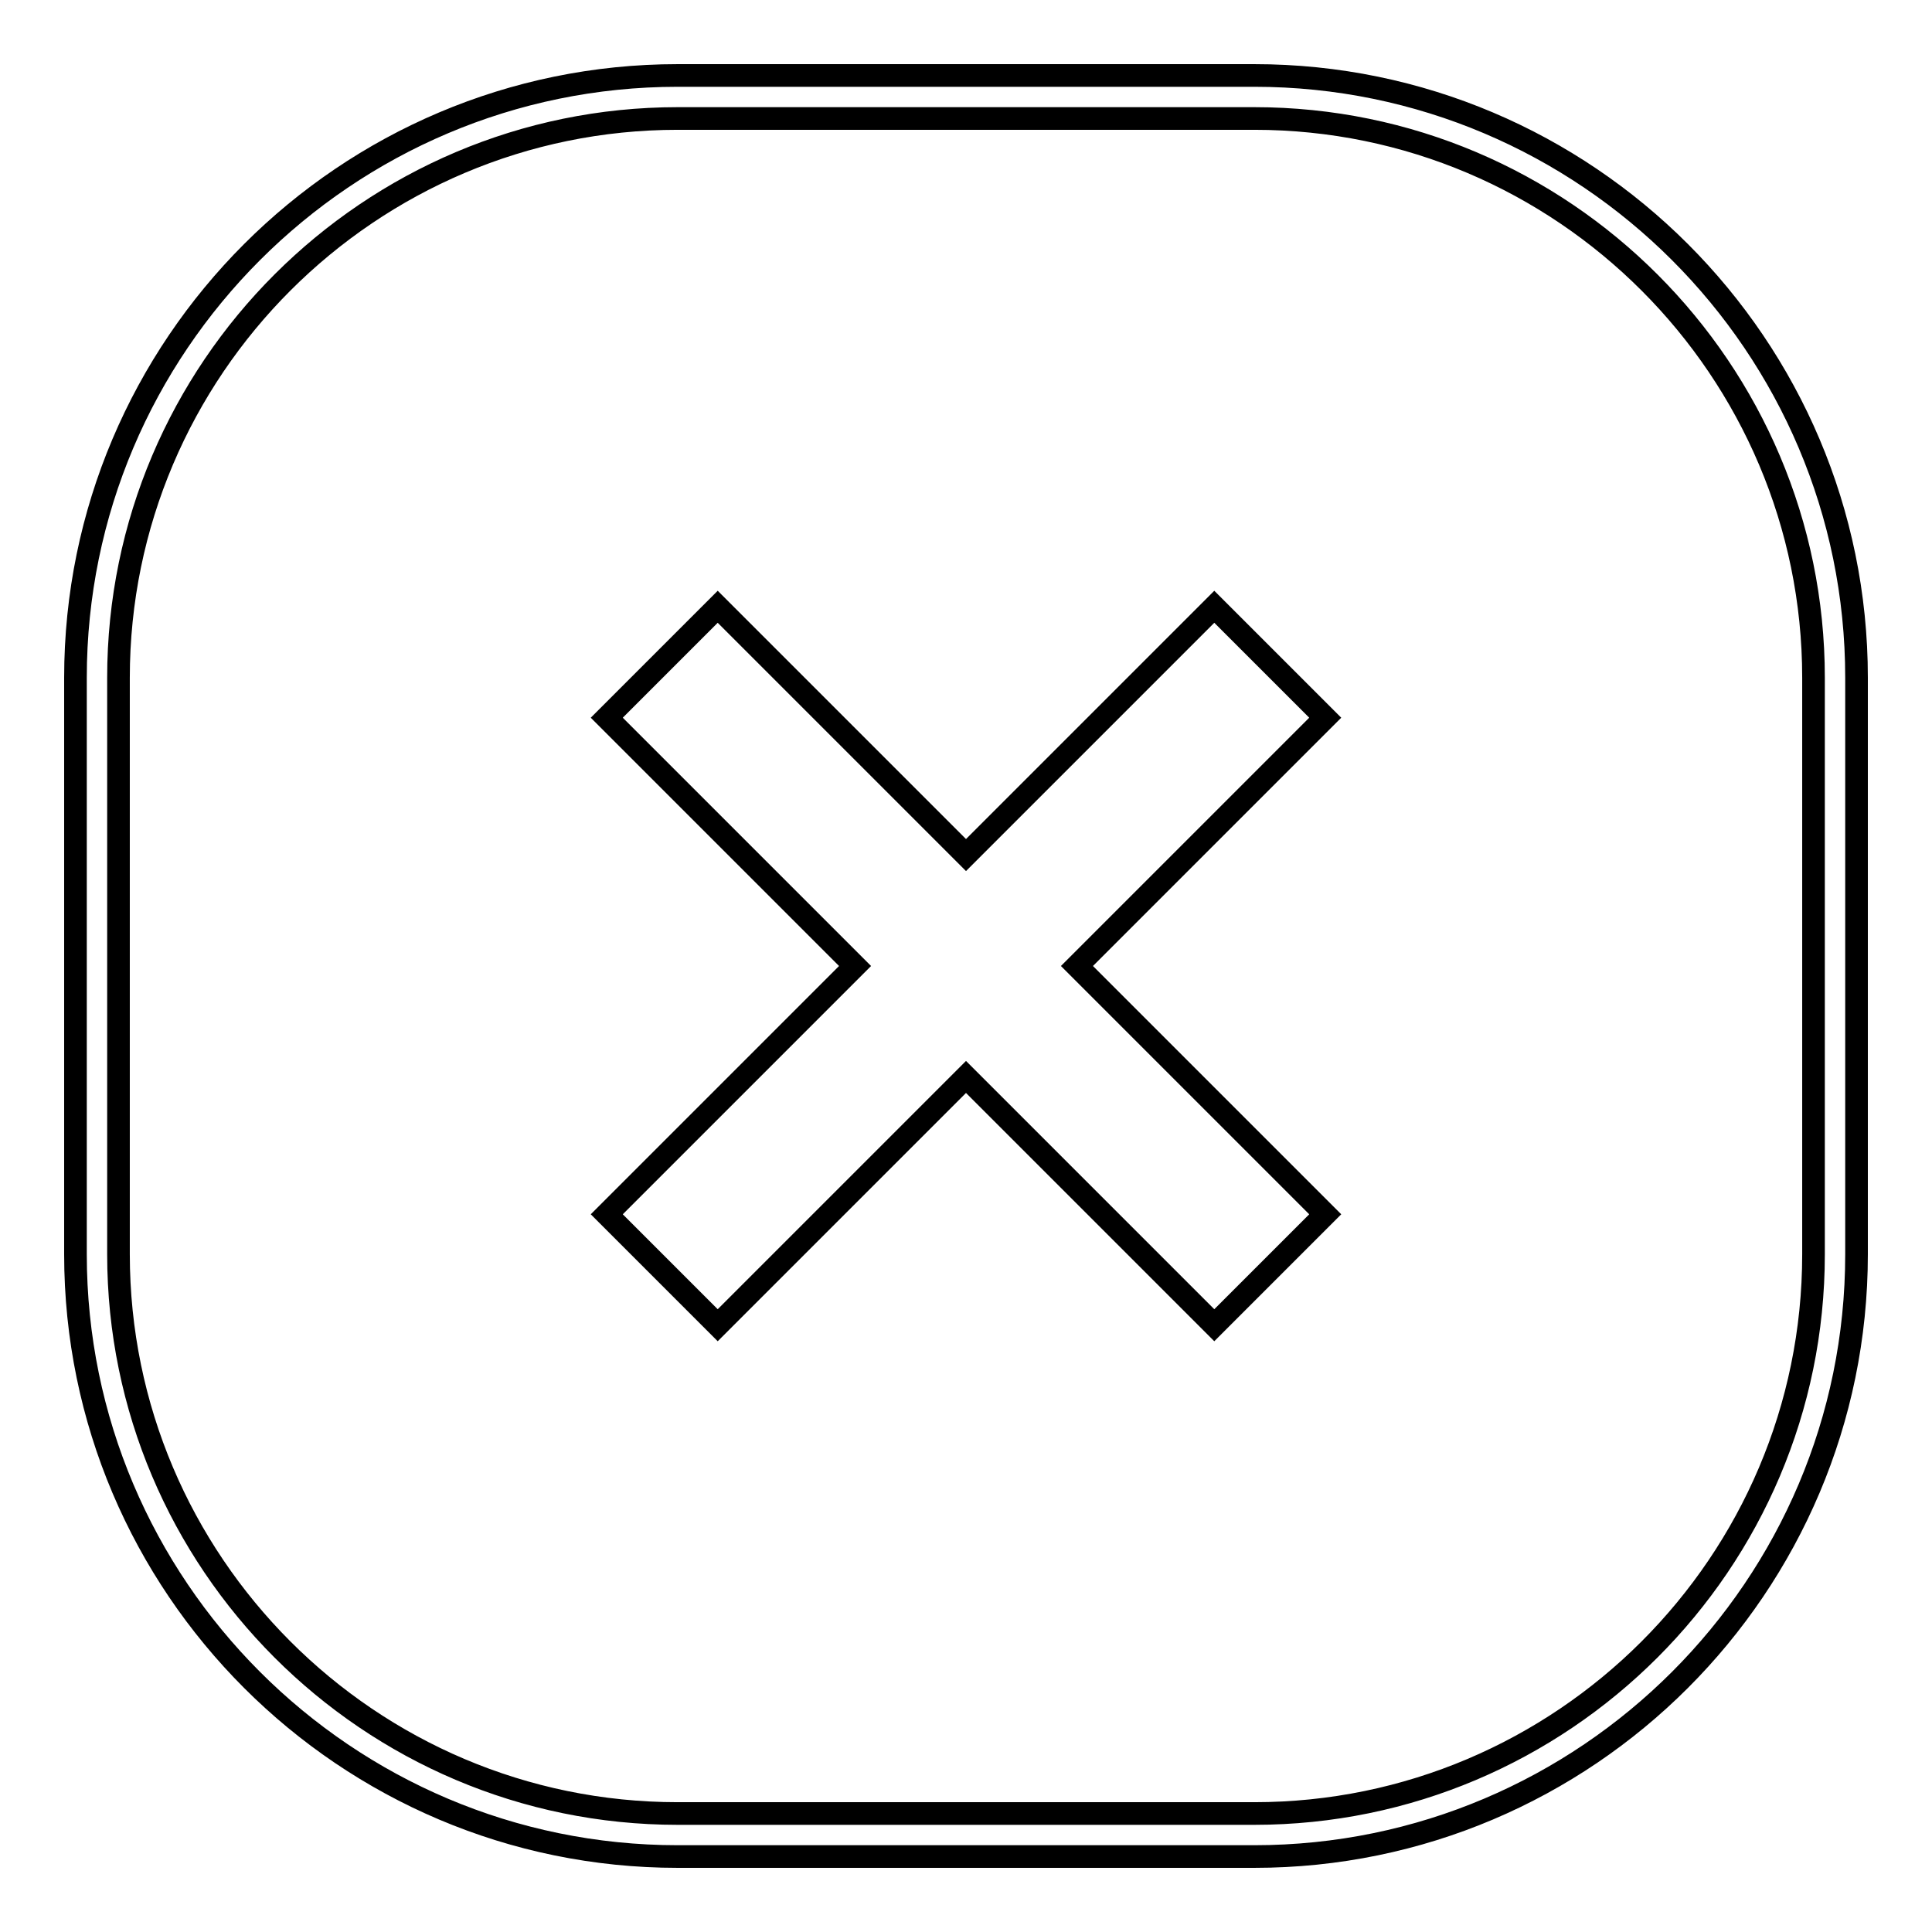 <?xml version="1.0" encoding="utf-8"?>
<!-- Svg Vector Icons : http://www.onlinewebfonts.com/icon -->
<!DOCTYPE svg PUBLIC "-//W3C//DTD SVG 1.1//EN" "http://www.w3.org/Graphics/SVG/1.1/DTD/svg11.dtd">
<svg version="1.1" xmlns="http://www.w3.org/2000/svg" xmlns:xlink="http://www.w3.org/1999/xlink" x="0px" y="0px" viewBox="0 0 256 256" enable-background="new 0 0 256 256" xml:space="preserve">
<g> <path stroke-width="3" fill-opacity="0" stroke="#000000"  d="M166.2,246H89.8c-44,0-79.8-35.8-79.8-79.8V89.8C10,45.8,45.8,10,89.8,10h76.4c44,0,79.8,35.8,79.8,79.8 v76.4C246,210.2,210.2,246,166.2,246z M89.8,15.7c-40.8,0-74.1,33.2-74.1,74.1v76.4c0,40.8,33.2,74.1,74.1,74.1h76.4 c40.8,0,74.1-33.2,74.1-74.1V89.8c0-40.8-33.2-74.1-74.1-74.1L89.8,15.7L89.8,15.7z M175.6,160.9L142.7,128l32.9-32.9l-14.7-14.7 L128,113.3L95.1,80.4L80.4,95.1l32.9,32.9l-32.9,32.9l14.7,14.7l32.9-32.9l32.9,32.9L175.6,160.9z"/></g>
</svg>